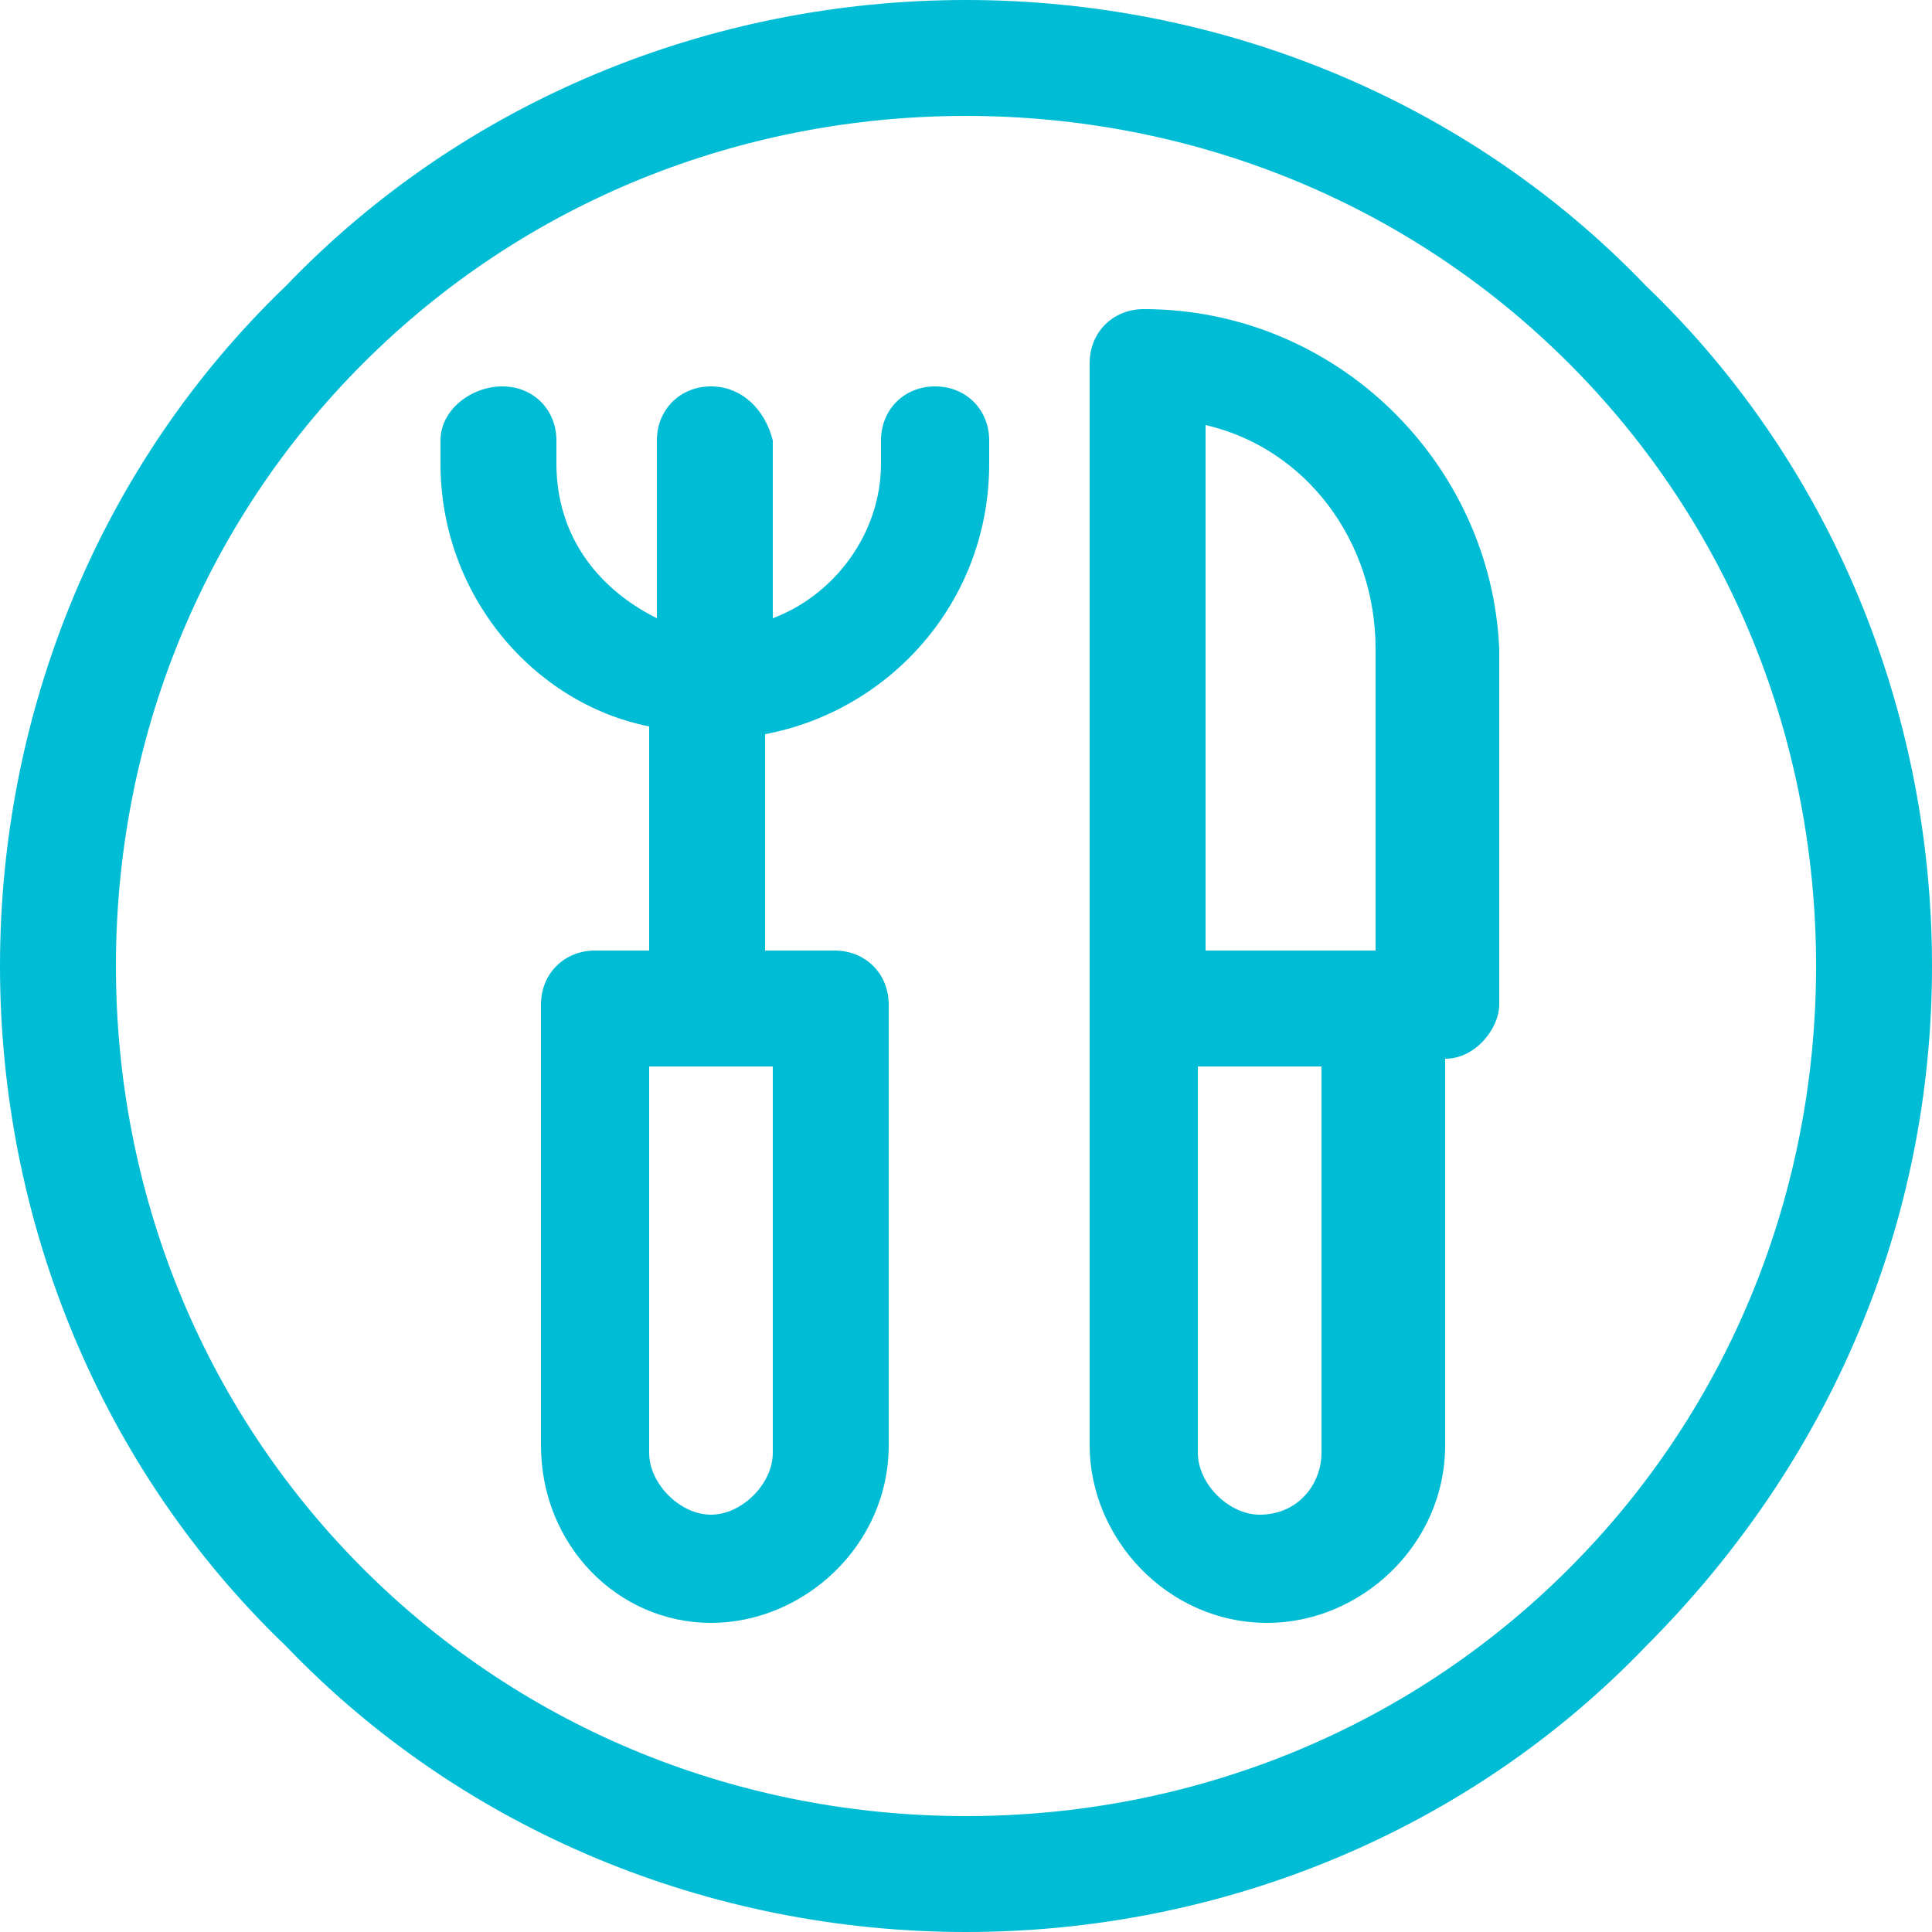 <?xml version="1.0" encoding="utf-8"?>
<!-- Generator: Adobe Illustrator 21.0.2, SVG Export Plug-In . SVG Version: 6.00 Build 0)  -->
<svg version="1.1" id="Layer_1" xmlns="http://www.w3.org/2000/svg" xmlns:xlink="http://www.w3.org/1999/xlink" x="0px" y="0px"
	 viewBox="0 0 25 25" style="enable-background:new 0 0 25 25;" xml:space="preserve">
<style type="text/css">
	.st0{fill:#00BCD4;}
</style>
<g>
	<path class="st0" d="M21.3,3.7C19,1.3,15.8,0,12.5,0S6,1.3,3.7,3.7C1.3,6,0,9.2,0,12.5s1.3,6.5,3.7,8.8C6,23.7,9.2,25,12.5,25
		s6.5-1.3,8.8-3.7c2.4-2.4,3.7-5.5,3.7-8.8S23.7,6,21.3,3.7L21.3,3.7z M20.3,20.3c-2.1,2.1-4.9,3.2-7.8,3.2s-5.7-1.1-7.8-3.2
		c-2.1-2.1-3.2-4.9-3.2-7.8s1.1-5.7,3.2-7.8c2.1-2.1,4.9-3.2,7.8-3.2s5.7,1.1,7.8,3.2c2.1,2.1,3.2,4.9,3.2,7.8S22.4,18.2,20.3,20.3
		L20.3,20.3z M20.3,20.3"/>
	<path class="st0" d="M12.1,5c-0.4,0-0.7,0.3-0.7,0.7V6c0,0.9-0.6,1.7-1.4,2V5.7C9.9,5.3,9.6,5,9.2,5C8.8,5,8.5,5.3,8.5,5.7V8
		C7.7,7.6,7.2,6.9,7.2,6V5.7C7.2,5.3,6.9,5,6.5,5C6.1,5,5.7,5.3,5.7,5.7V6c0,1.7,1.2,3.1,2.7,3.4v2.9H7.7c-0.4,0-0.7,0.3-0.7,0.7
		v5.7C7,20,8,21,9.2,21c1.2,0,2.3-1,2.3-2.3v-5.7c0-0.4-0.3-0.7-0.7-0.7H9.9V9.5c1.6-0.3,2.9-1.7,2.9-3.5V5.7
		C12.8,5.3,12.5,5,12.1,5L12.1,5z M10,18.8c0,0.4-0.4,0.8-0.8,0.8c-0.4,0-0.8-0.4-0.8-0.8v-5H10V18.8z M10,18.8"/>
	<path class="st0" d="M14.8,4c-0.4,0-0.7,0.3-0.7,0.7v14c0,1.2,1,2.3,2.3,2.3c1.2,0,2.3-1,2.3-2.3v-5c0.4,0,0.7-0.4,0.7-0.7V8.4
		C19.3,6,17.3,4,14.8,4L14.8,4z M15.6,5.5c1.3,0.3,2.2,1.5,2.2,2.9v3.9h-2.2V5.5z M16.3,19.6c-0.4,0-0.8-0.4-0.8-0.8v-5h1.6v5
		C17.1,19.2,16.8,19.6,16.3,19.6L16.3,19.6z M16.3,19.6"/>
</g>
</svg>
